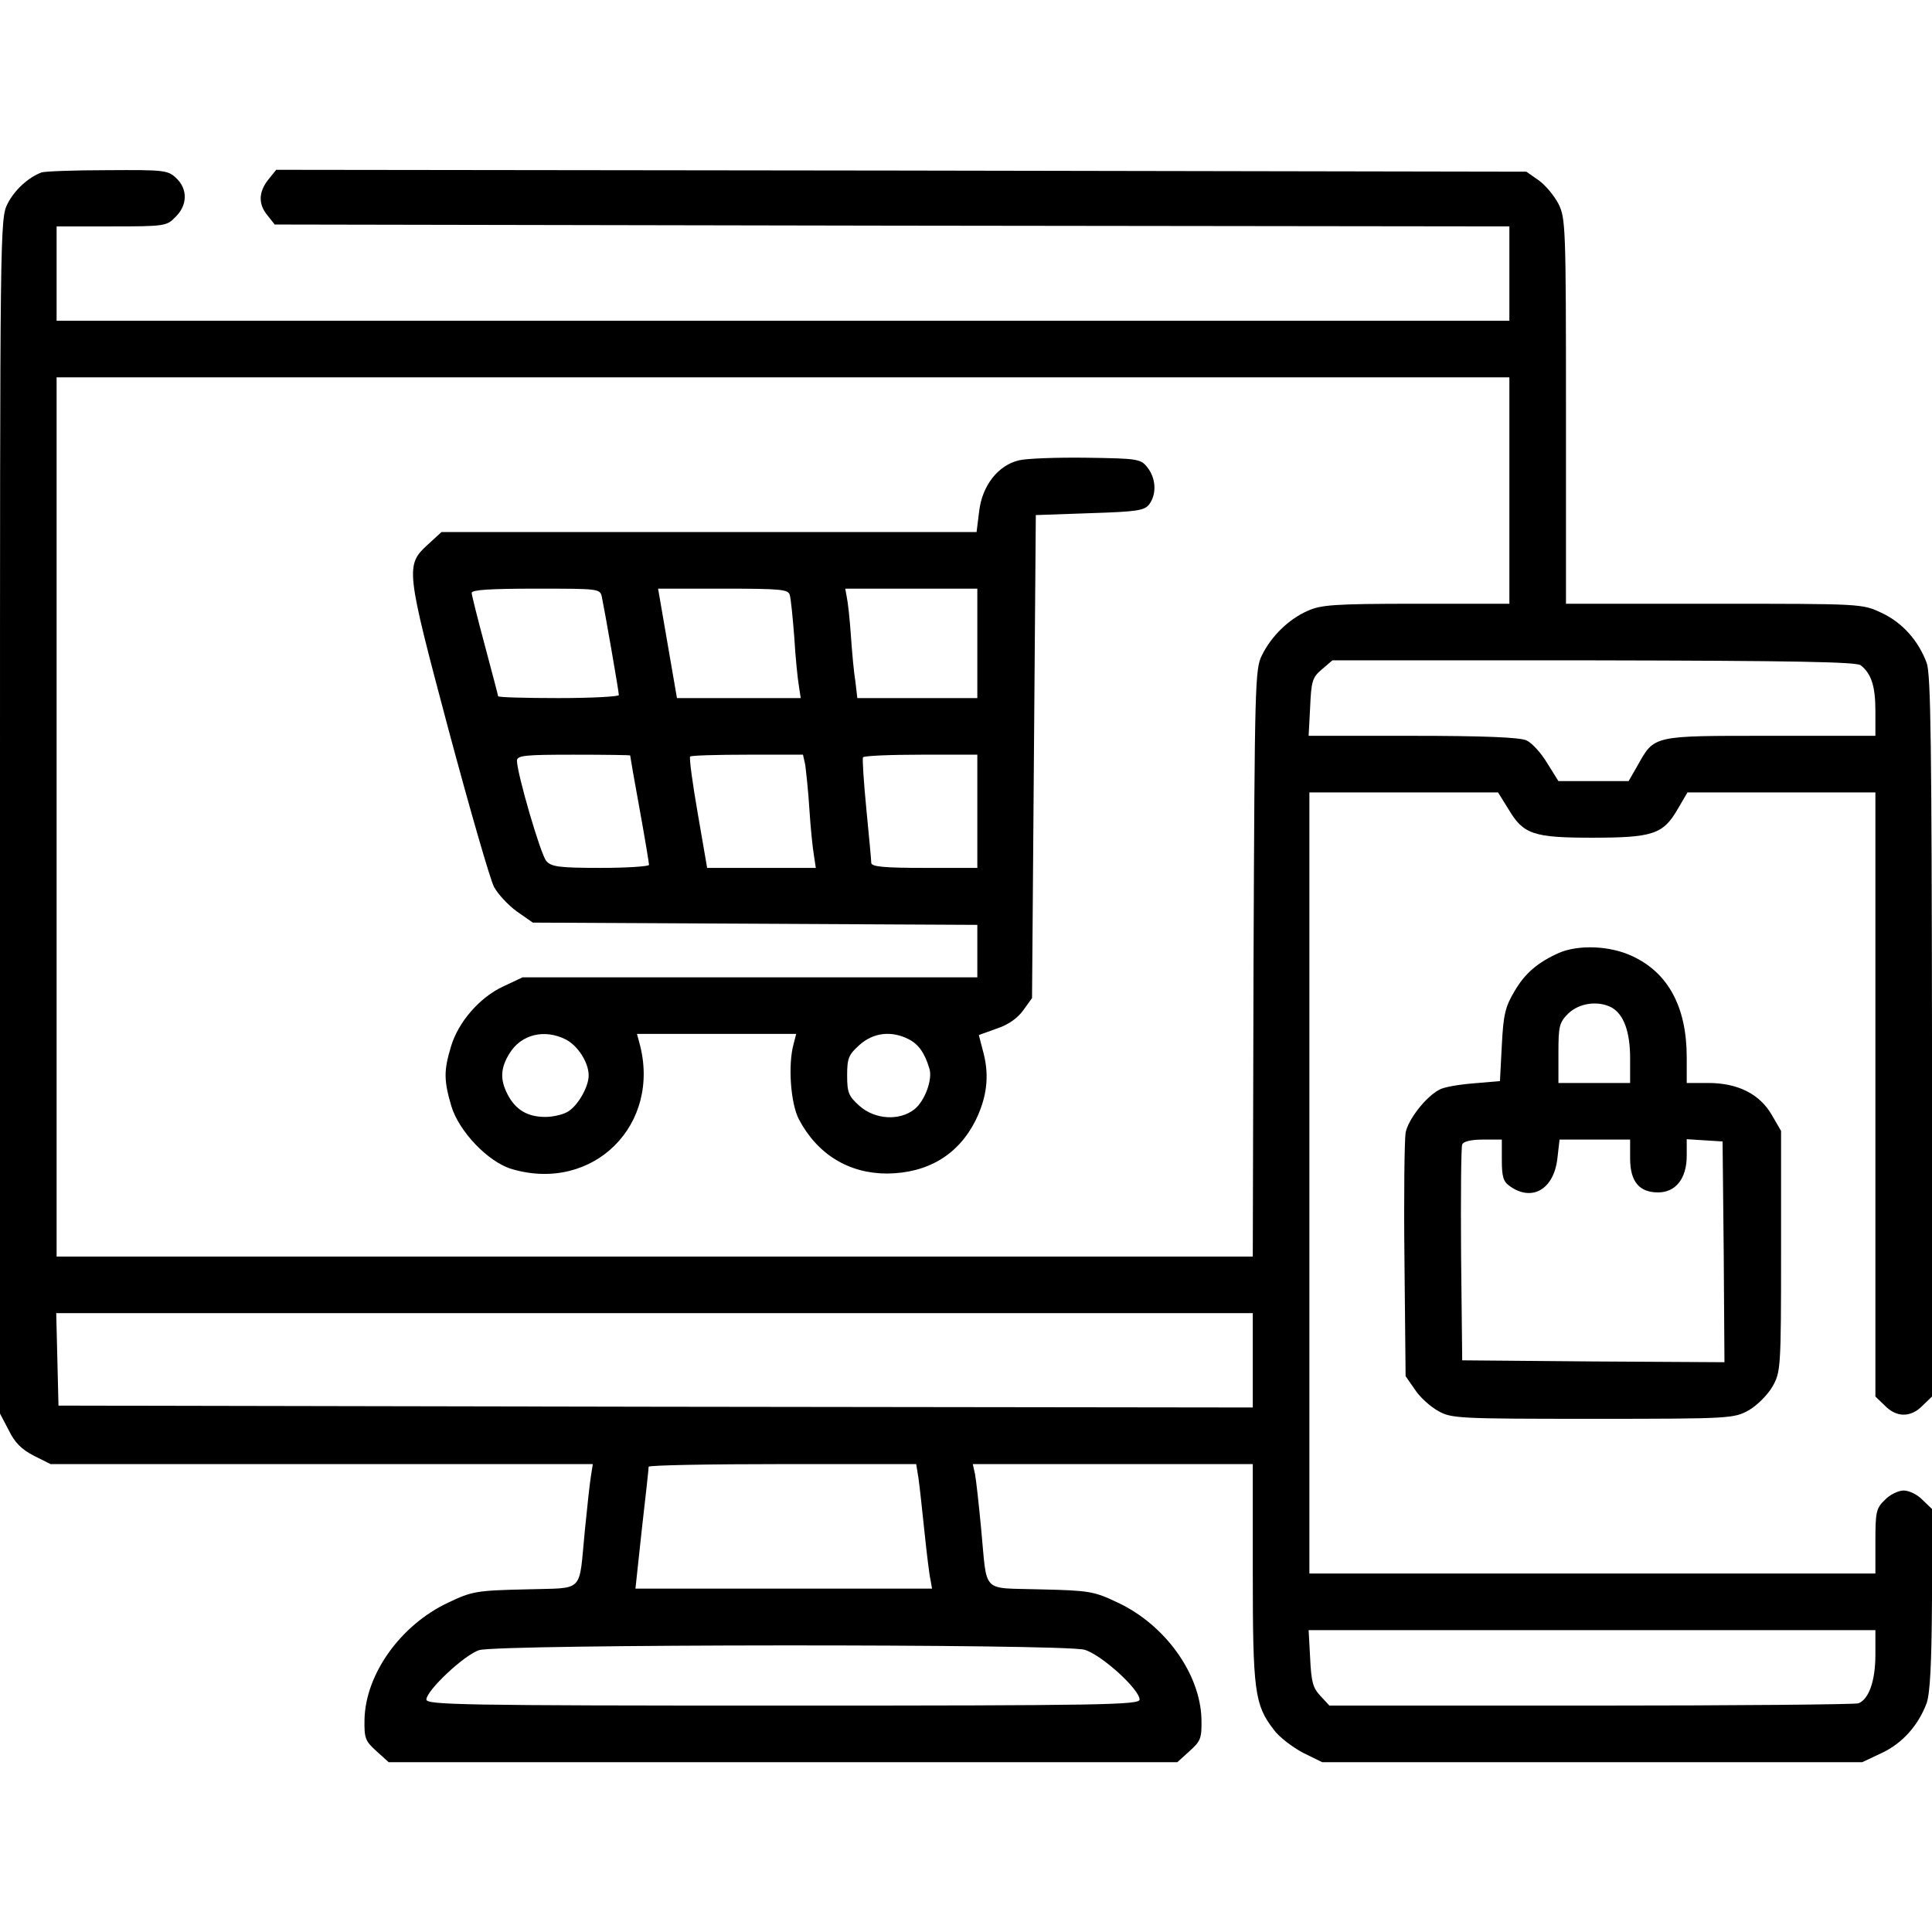 <?xml version="1.0" standalone="no"?>
<!DOCTYPE svg PUBLIC "-//W3C//DTD SVG 20010904//EN"
 "http://www.w3.org/TR/2001/REC-SVG-20010904/DTD/svg10.dtd">
<svg version="1.0" xmlns="http://www.w3.org/2000/svg"
 width="512pt" height="512pt" viewBox="0 0 512 512"
 preserveAspectRatio="xMidYMid meet">

<g transform="translate(0,512) scale(0.1,-0.1)"
fill="#000000" stroke="none">
<path d="M110 4663 c-35 -13 -72 -47 -90 -83 -20 -39 -20 -65 -20 -1622 l0
-1584 23 -44 c16 -33 34 -51 67 -68 l44 -22 719 0 718 0 -5 -32 c-3 -18 -10
-82 -16 -143 -17 -171 2 -152 -157 -157 -130 -3 -142 -5 -205 -35 -126 -59
-219 -189 -222 -309 -1 -51 2 -58 32 -85 l32 -29 1045 0 1045 0 32 29 c30 27
33 34 32 85 -3 120 -96 250 -222 309 -63 30 -75 32 -205 35 -159 5 -140 -15
-157 162 -6 63 -13 127 -16 143 l-6 27 371 0 371 0 0 -288 c0 -314 5 -350 55
-415 14 -20 50 -47 78 -62 l51 -25 715 0 716 0 51 24 c56 26 98 74 120 133 9
28 13 103 14 276 l0 238 -25 24 c-13 14 -36 25 -50 25 -14 0 -37 -11 -50 -25
-23 -22 -25 -32 -25 -110 l0 -85 -750 0 -750 0 0 1035 0 1035 250 0 250 0 28
-45 c39 -66 66 -75 221 -75 160 0 188 9 226 74 l27 46 249 0 249 0 0 -800 0
-801 25 -24 c31 -32 69 -32 100 0 l25 24 0 953 c-1 770 -3 960 -14 991 -22 59
-64 107 -120 133 -51 24 -51 24 -443 24 l-393 0 0 510 c0 489 -1 512 -20 550
-11 21 -34 49 -52 62 l-33 23 -1657 3 -1656 2 -21 -26 c-26 -33 -27 -65 -2
-95 l19 -24 1636 -3 1636 -2 0 -125 0 -125 -1925 0 -1925 0 0 125 0 125 145 0
c142 0 147 1 170 25 32 31 33 74 2 103 -22 21 -32 22 -183 21 -87 0 -166 -3
-174 -6z m3890 -843 l0 -300 -247 0 c-219 0 -253 -3 -288 -19 -50 -22 -96 -67
-121 -118 -18 -36 -19 -75 -22 -815 l-2 -778 -1585 0 -1585 0 0 1165 0 1165
1925 0 1925 0 0 -300z m931 -463 c28 -22 39 -55 39 -121 l0 -66 -279 0 c-314
0 -306 2 -352 -80 l-23 -40 -93 0 -93 0 -30 48 c-16 27 -41 54 -55 60 -18 8
-113 12 -302 12 l-275 0 4 76 c3 69 6 79 31 100 l28 24 692 0 c528 -1 696 -4
708 -13z m-1611 -1842 l0 -125 -1582 2 -1583 3 -3 123 -3 122 1586 0 1585 0 0
-125z m-886 -312 c3 -21 10 -85 16 -143 6 -58 13 -115 16 -127 l4 -23 -393 0
-393 0 17 158 c10 86 18 160 18 165 1 4 160 7 355 7 l354 0 6 -37z m2536 -468
c0 -69 -17 -118 -45 -129 -9 -3 -328 -6 -709 -6 l-693 0 -24 26 c-20 21 -24
38 -27 100 l-4 74 751 0 751 0 0 -65z m-2096 13 c45 -13 146 -105 146 -132 0
-14 -94 -16 -945 -16 -851 0 -945 2 -945 16 0 24 101 119 140 131 52 16 1548
17 1604 1z"/>
<path d="M2700 3900 c-55 -13 -97 -67 -105 -134 l-7 -56 -709 0 -709 0 -36
-33 c-60 -55 -59 -64 55 -492 56 -209 110 -396 120 -415 10 -19 37 -48 60 -65
l43 -30 589 -3 589 -3 0 -69 0 -70 -602 0 -603 0 -51 -24 c-63 -29 -120 -95
-139 -160 -19 -63 -19 -89 1 -157 20 -67 97 -148 160 -167 216 -64 399 118
338 336 l-6 22 211 0 211 0 -7 -27 c-15 -55 -8 -156 14 -199 49 -93 132 -144
234 -144 107 1 188 49 234 140 30 61 37 117 22 177 l-13 50 47 17 c31 10 56
28 71 49 l23 32 5 640 5 640 143 5 c127 4 145 7 158 24 20 28 17 69 -5 97 -18
23 -25 24 -163 26 -78 1 -159 -2 -178 -7z m-1105 -362 c7 -33 45 -250 45 -260
0 -4 -72 -8 -160 -8 -88 0 -160 2 -160 5 0 2 -16 63 -35 134 -19 71 -35 134
-35 140 0 8 52 11 170 11 168 0 170 0 175 -22z m498 5 c3 -10 8 -61 12 -113 3
-52 9 -110 12 -127 l5 -33 -164 0 -164 0 -25 145 -25 145 172 0 c156 0 173 -2
177 -17z m497 -128 l0 -145 -159 0 -159 0 -5 43 c-4 23 -9 78 -12 122 -3 44
-8 90 -11 103 l-4 22 175 0 175 0 0 -145z m-920 -297 c0 -2 11 -66 25 -142 14
-77 25 -144 25 -148 0 -4 -58 -8 -128 -8 -110 0 -131 3 -144 18 -15 16 -78
233 -78 266 0 14 21 16 150 16 83 0 150 -1 150 -2z m464 -25 c2 -16 8 -68 11
-118 3 -49 9 -105 12 -122 l5 -33 -144 0 -144 0 -25 145 c-14 80 -23 148 -20
150 2 3 71 5 152 5 l147 0 6 -27z m456 -123 l0 -150 -140 0 c-105 0 -140 3
-141 13 0 6 -6 71 -13 142 -7 72 -11 133 -9 138 2 4 71 7 154 7 l149 0 0 -150z
m-1090 -605 c32 -17 60 -61 60 -95 0 -29 -26 -76 -52 -94 -12 -9 -41 -16 -63
-16 -47 0 -79 19 -100 60 -20 39 -19 69 5 108 31 51 93 66 150 37z m908 1 c26
-13 43 -37 55 -78 9 -28 -12 -86 -40 -108 -40 -31 -104 -27 -145 9 -29 26 -33
35 -33 81 0 46 4 55 33 81 37 33 85 38 130 15z"/>
<path d="M4132 2595 c-56 -25 -91 -54 -119 -103 -24 -40 -29 -62 -33 -142 l-5
-95 -70 -6 c-38 -3 -80 -10 -91 -17 -36 -19 -83 -80 -89 -114 -3 -18 -5 -171
-3 -339 l3 -306 25 -36 c13 -20 41 -45 61 -56 35 -20 52 -21 410 -21 369 0
374 1 414 23 22 13 49 40 62 62 22 39 23 47 23 359 l0 319 -25 43 c-32 55 -90
84 -168 84 l-57 0 0 68 c0 133 -49 224 -144 268 -59 28 -142 31 -194 9z m139
-145 c32 -18 49 -64 49 -135 l0 -65 -95 0 -95 0 0 79 c0 71 2 81 26 105 29 28
79 35 115 16z m-291 -404 c0 -45 4 -58 22 -70 58 -41 115 -8 125 72 l6 52 93
0 94 0 0 -50 c0 -61 24 -90 74 -90 47 0 76 37 76 97 l0 44 48 -3 47 -3 3 -293
2 -292 -347 2 -348 3 -3 280 c-1 154 0 285 3 292 3 8 23 13 55 13 l50 0 0 -54z"/>
</g>
</svg>
